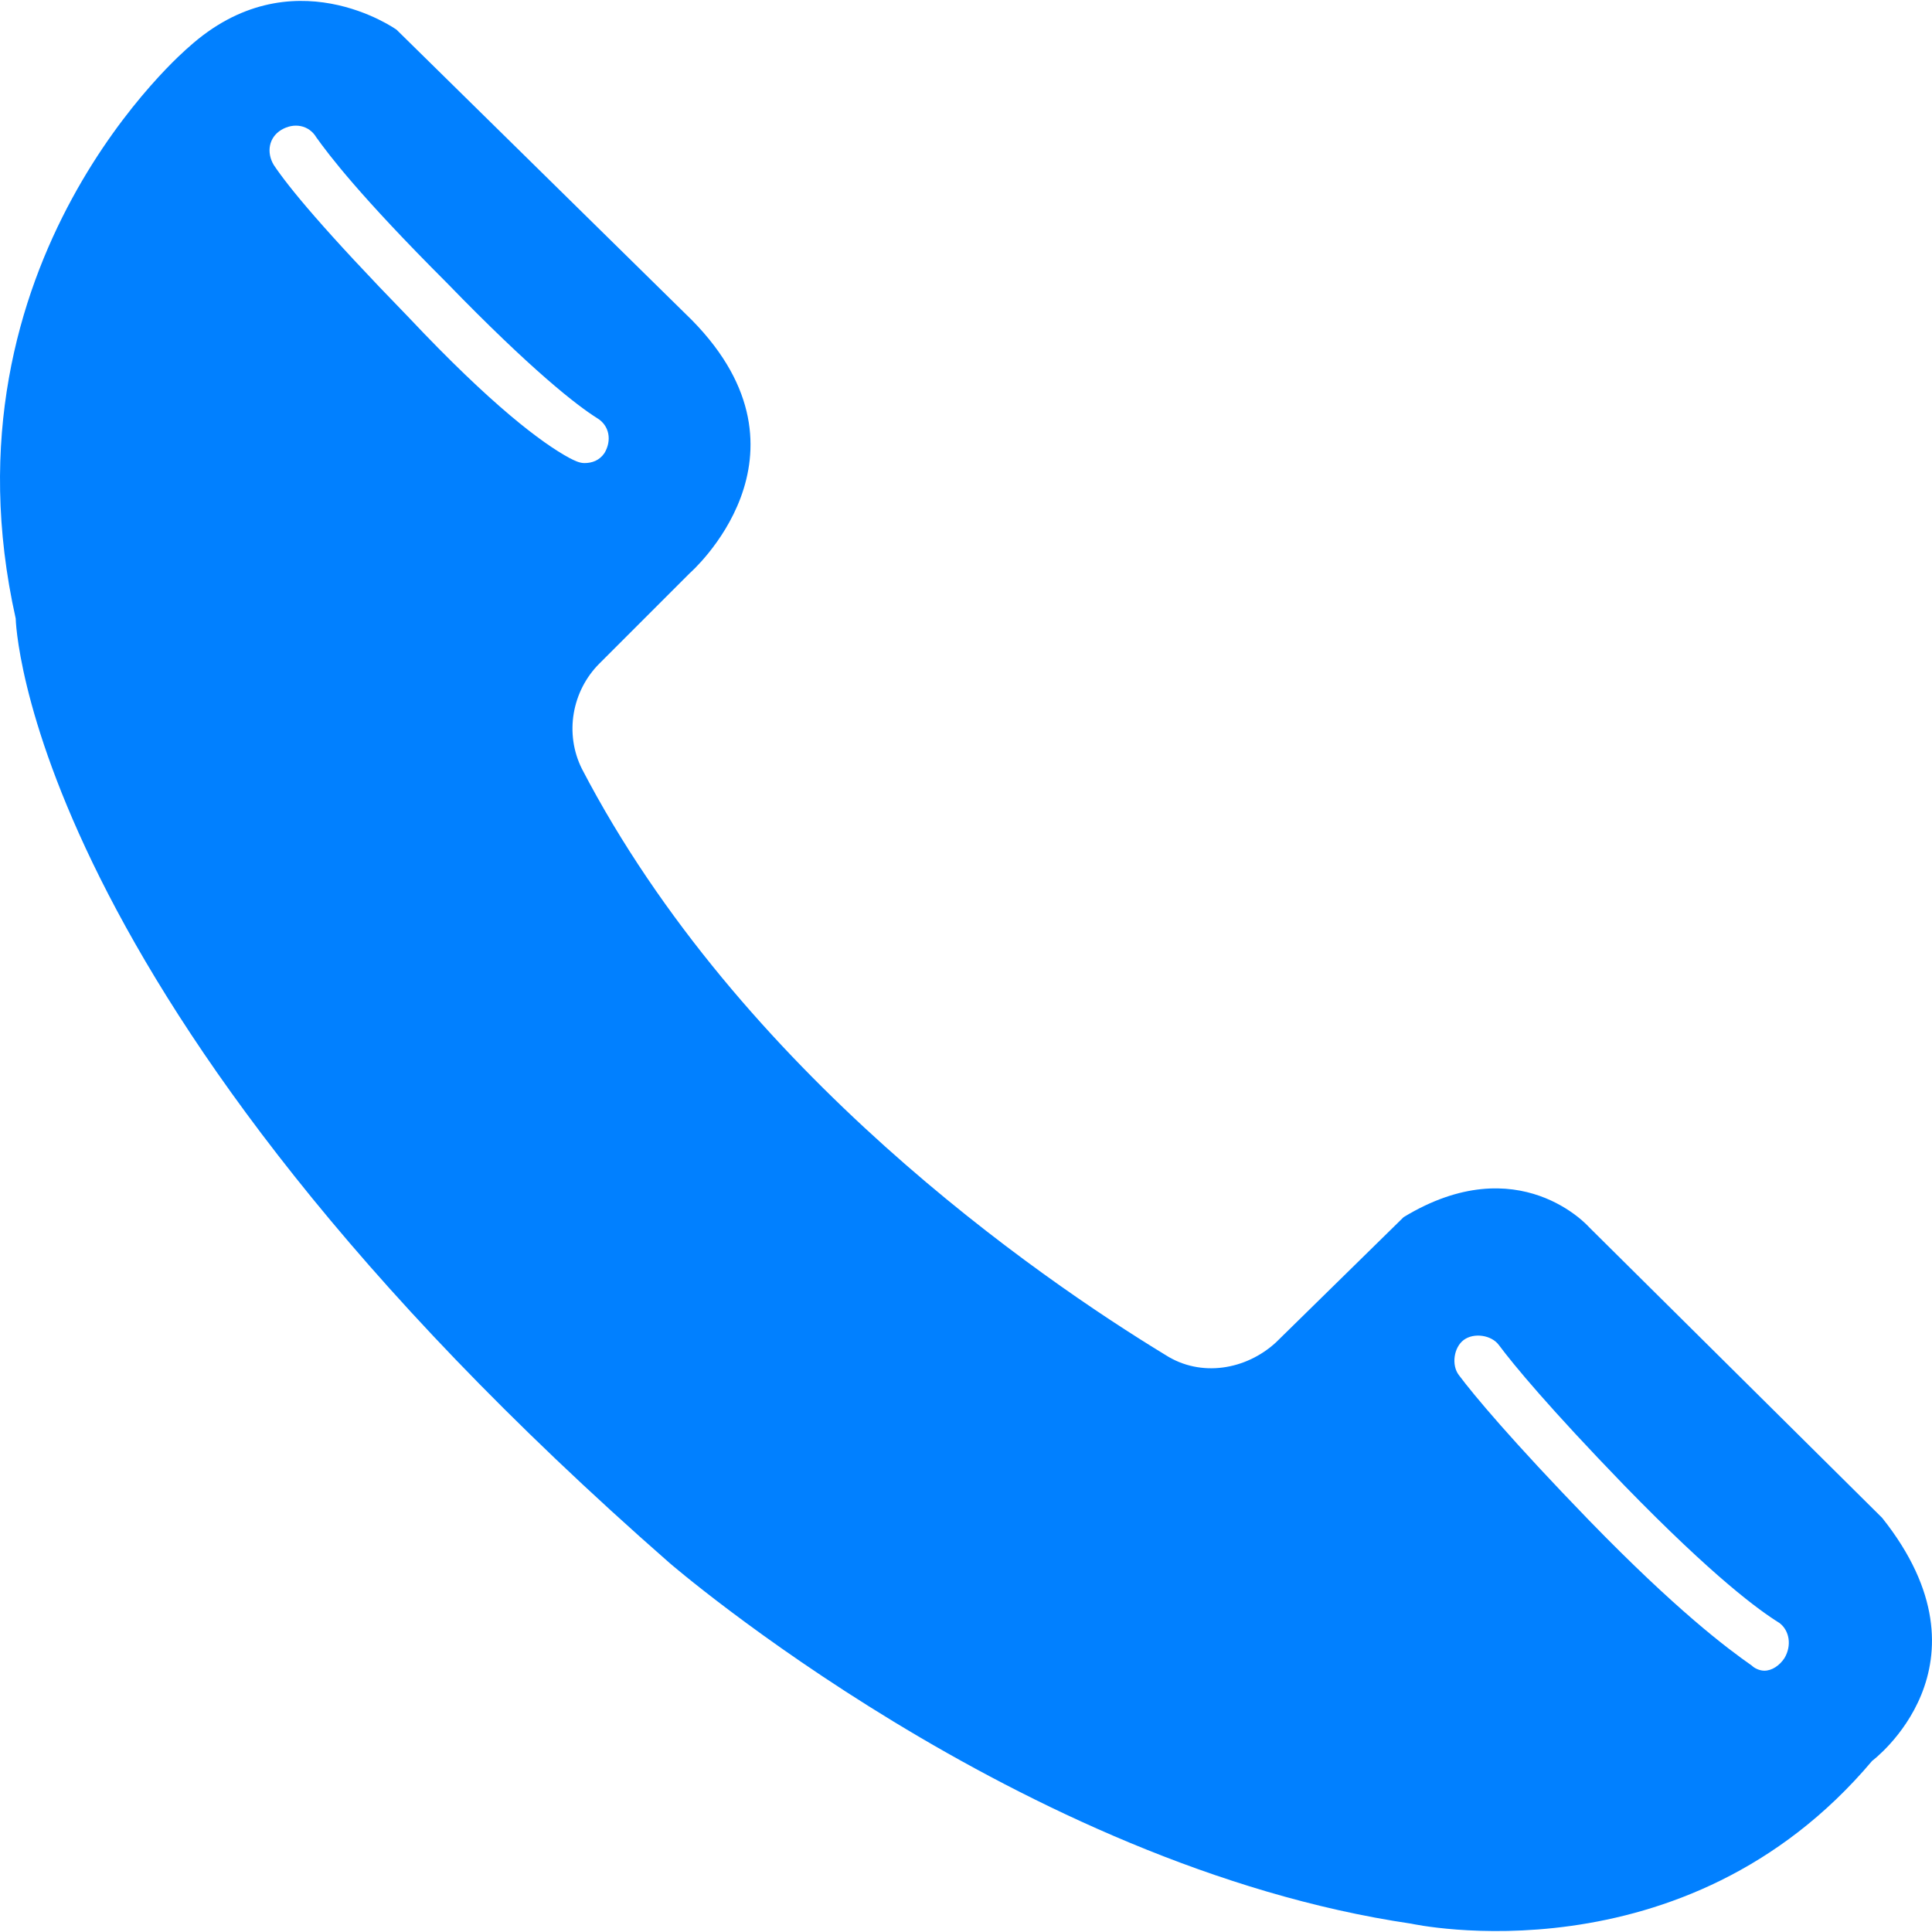 <svg width="16" height="16" viewBox="0 0 16 16" fill="none" xmlns="http://www.w3.org/2000/svg">
<path d="M13.16 10.163C13.16 10.163 12.579 9.499 11.624 10.08L10.566 11.118C10.317 11.346 9.944 11.408 9.653 11.222C8.595 10.578 6.126 8.877 4.819 6.367C4.674 6.076 4.736 5.723 4.964 5.495L5.711 4.748C5.711 4.748 6.832 3.773 5.732 2.653L3.284 0.246C3.284 0.246 2.412 -0.377 1.562 0.391C1.562 0.391 -0.534 2.155 0.13 5.122C0.13 5.122 0.192 8.254 5.545 12.944C5.545 12.944 8.45 15.454 11.687 15.931C11.687 15.931 13.948 16.429 15.504 14.583C15.504 14.583 16.562 13.794 15.587 12.57L13.16 10.163ZM3.388 2.632C2.682 1.906 2.392 1.553 2.267 1.366C2.205 1.262 2.226 1.138 2.329 1.076C2.433 1.013 2.558 1.034 2.62 1.138C2.724 1.283 2.973 1.615 3.699 2.341C4.404 3.068 4.778 3.358 4.944 3.462C5.048 3.524 5.068 3.648 5.006 3.752C4.964 3.814 4.902 3.835 4.84 3.835C4.798 3.835 4.757 3.814 4.716 3.793C4.487 3.669 4.072 3.358 3.388 2.632L3.388 2.632ZM14.778 13.732C14.737 13.794 14.674 13.836 14.612 13.836C14.571 13.836 14.529 13.815 14.508 13.794C14.301 13.649 13.886 13.338 13.16 12.591C12.517 11.927 12.205 11.553 12.081 11.387C12.019 11.305 12.039 11.159 12.122 11.097C12.205 11.035 12.351 11.055 12.413 11.139C12.537 11.305 12.828 11.657 13.45 12.3C14.197 13.068 14.571 13.338 14.737 13.441C14.82 13.504 14.84 13.628 14.778 13.732L14.778 13.732Z" fill="#0180FF"/>
</svg>
